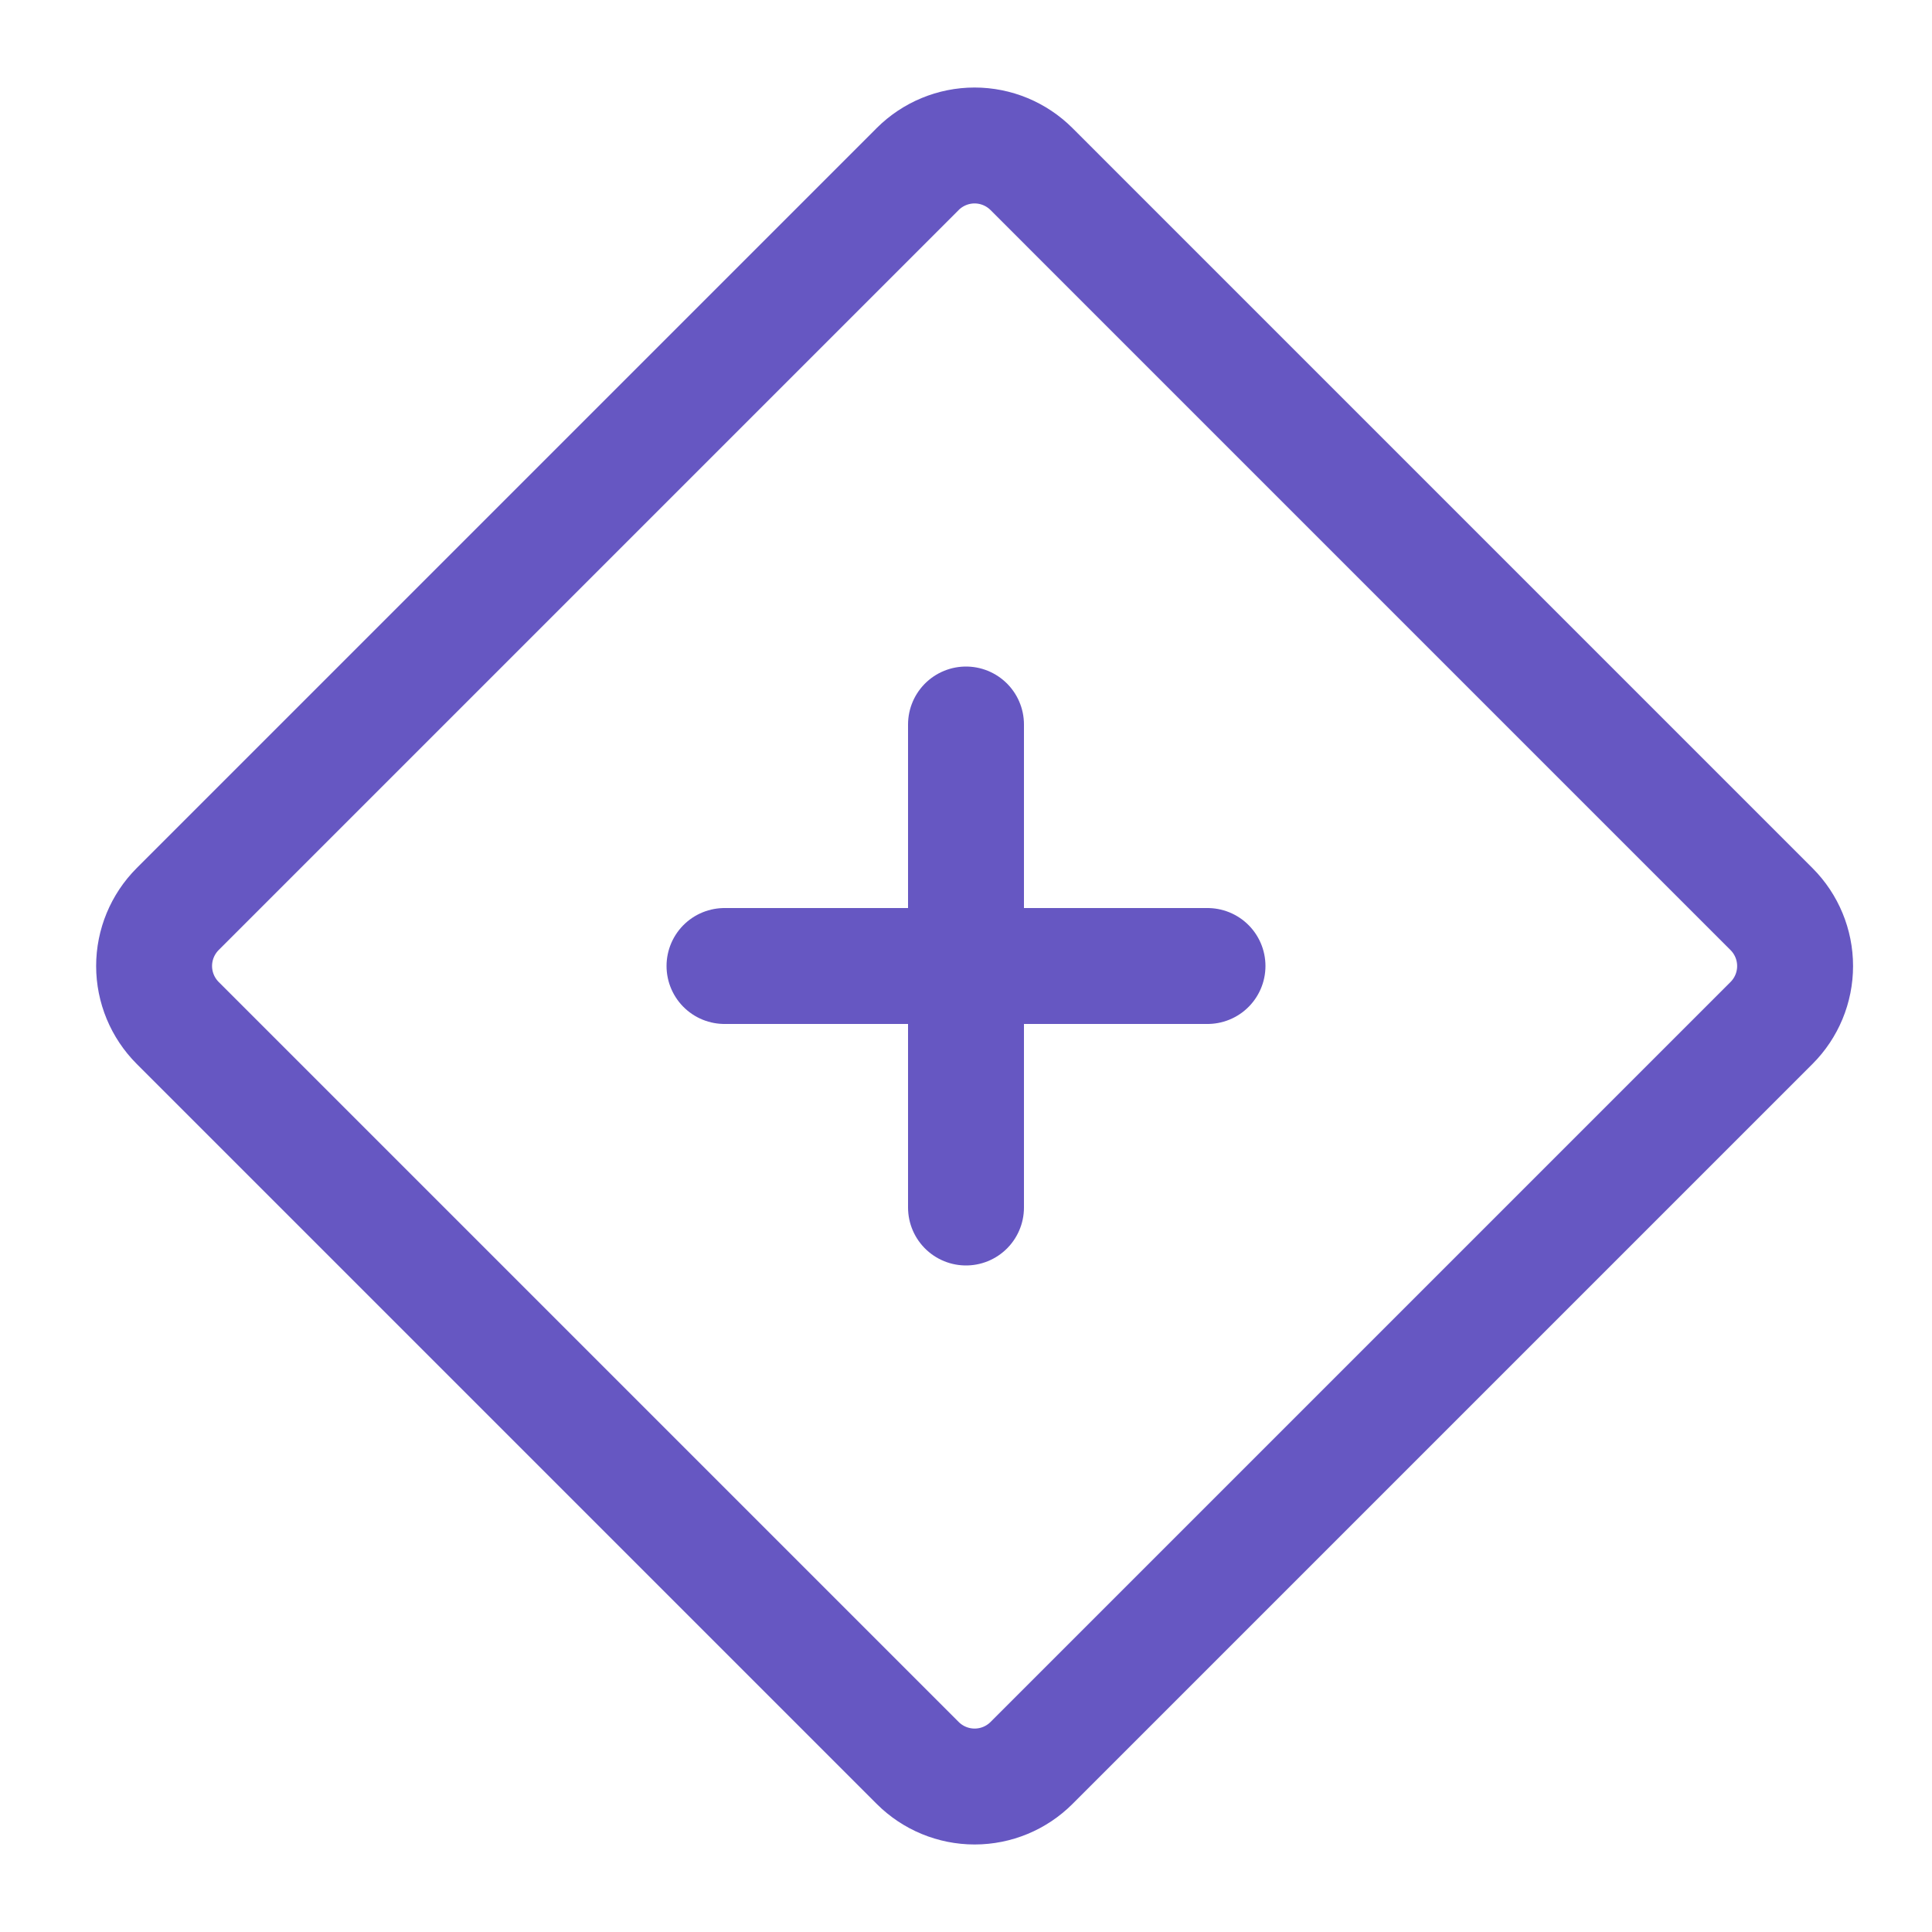 <svg width="50" height="50" viewBox="0 0 50 50" fill="none" xmlns="http://www.w3.org/2000/svg">
<path d="M23.749 4.376L4.598 23.527C4.208 23.918 3.988 24.448 3.988 25C3.988 25.552 4.208 26.082 4.598 26.473L23.75 45.625C24.141 46.016 24.671 46.235 25.223 46.235C25.776 46.235 26.305 46.016 26.696 45.625L45.847 26.474C46.238 26.083 46.457 25.554 46.457 25.001C46.457 24.449 46.238 23.919 45.847 23.528L26.695 4.375C26.304 3.985 25.775 3.765 25.222 3.765C24.67 3.765 24.14 3.985 23.749 4.375V4.376Z" stroke="#6657C2" stroke-width="3" stroke-linejoin="round"/>
<path d="M18.75 25H31.25M25 18.75V31.25" stroke="#6657C2" stroke-width="3" stroke-linecap="round"/>
</svg>
